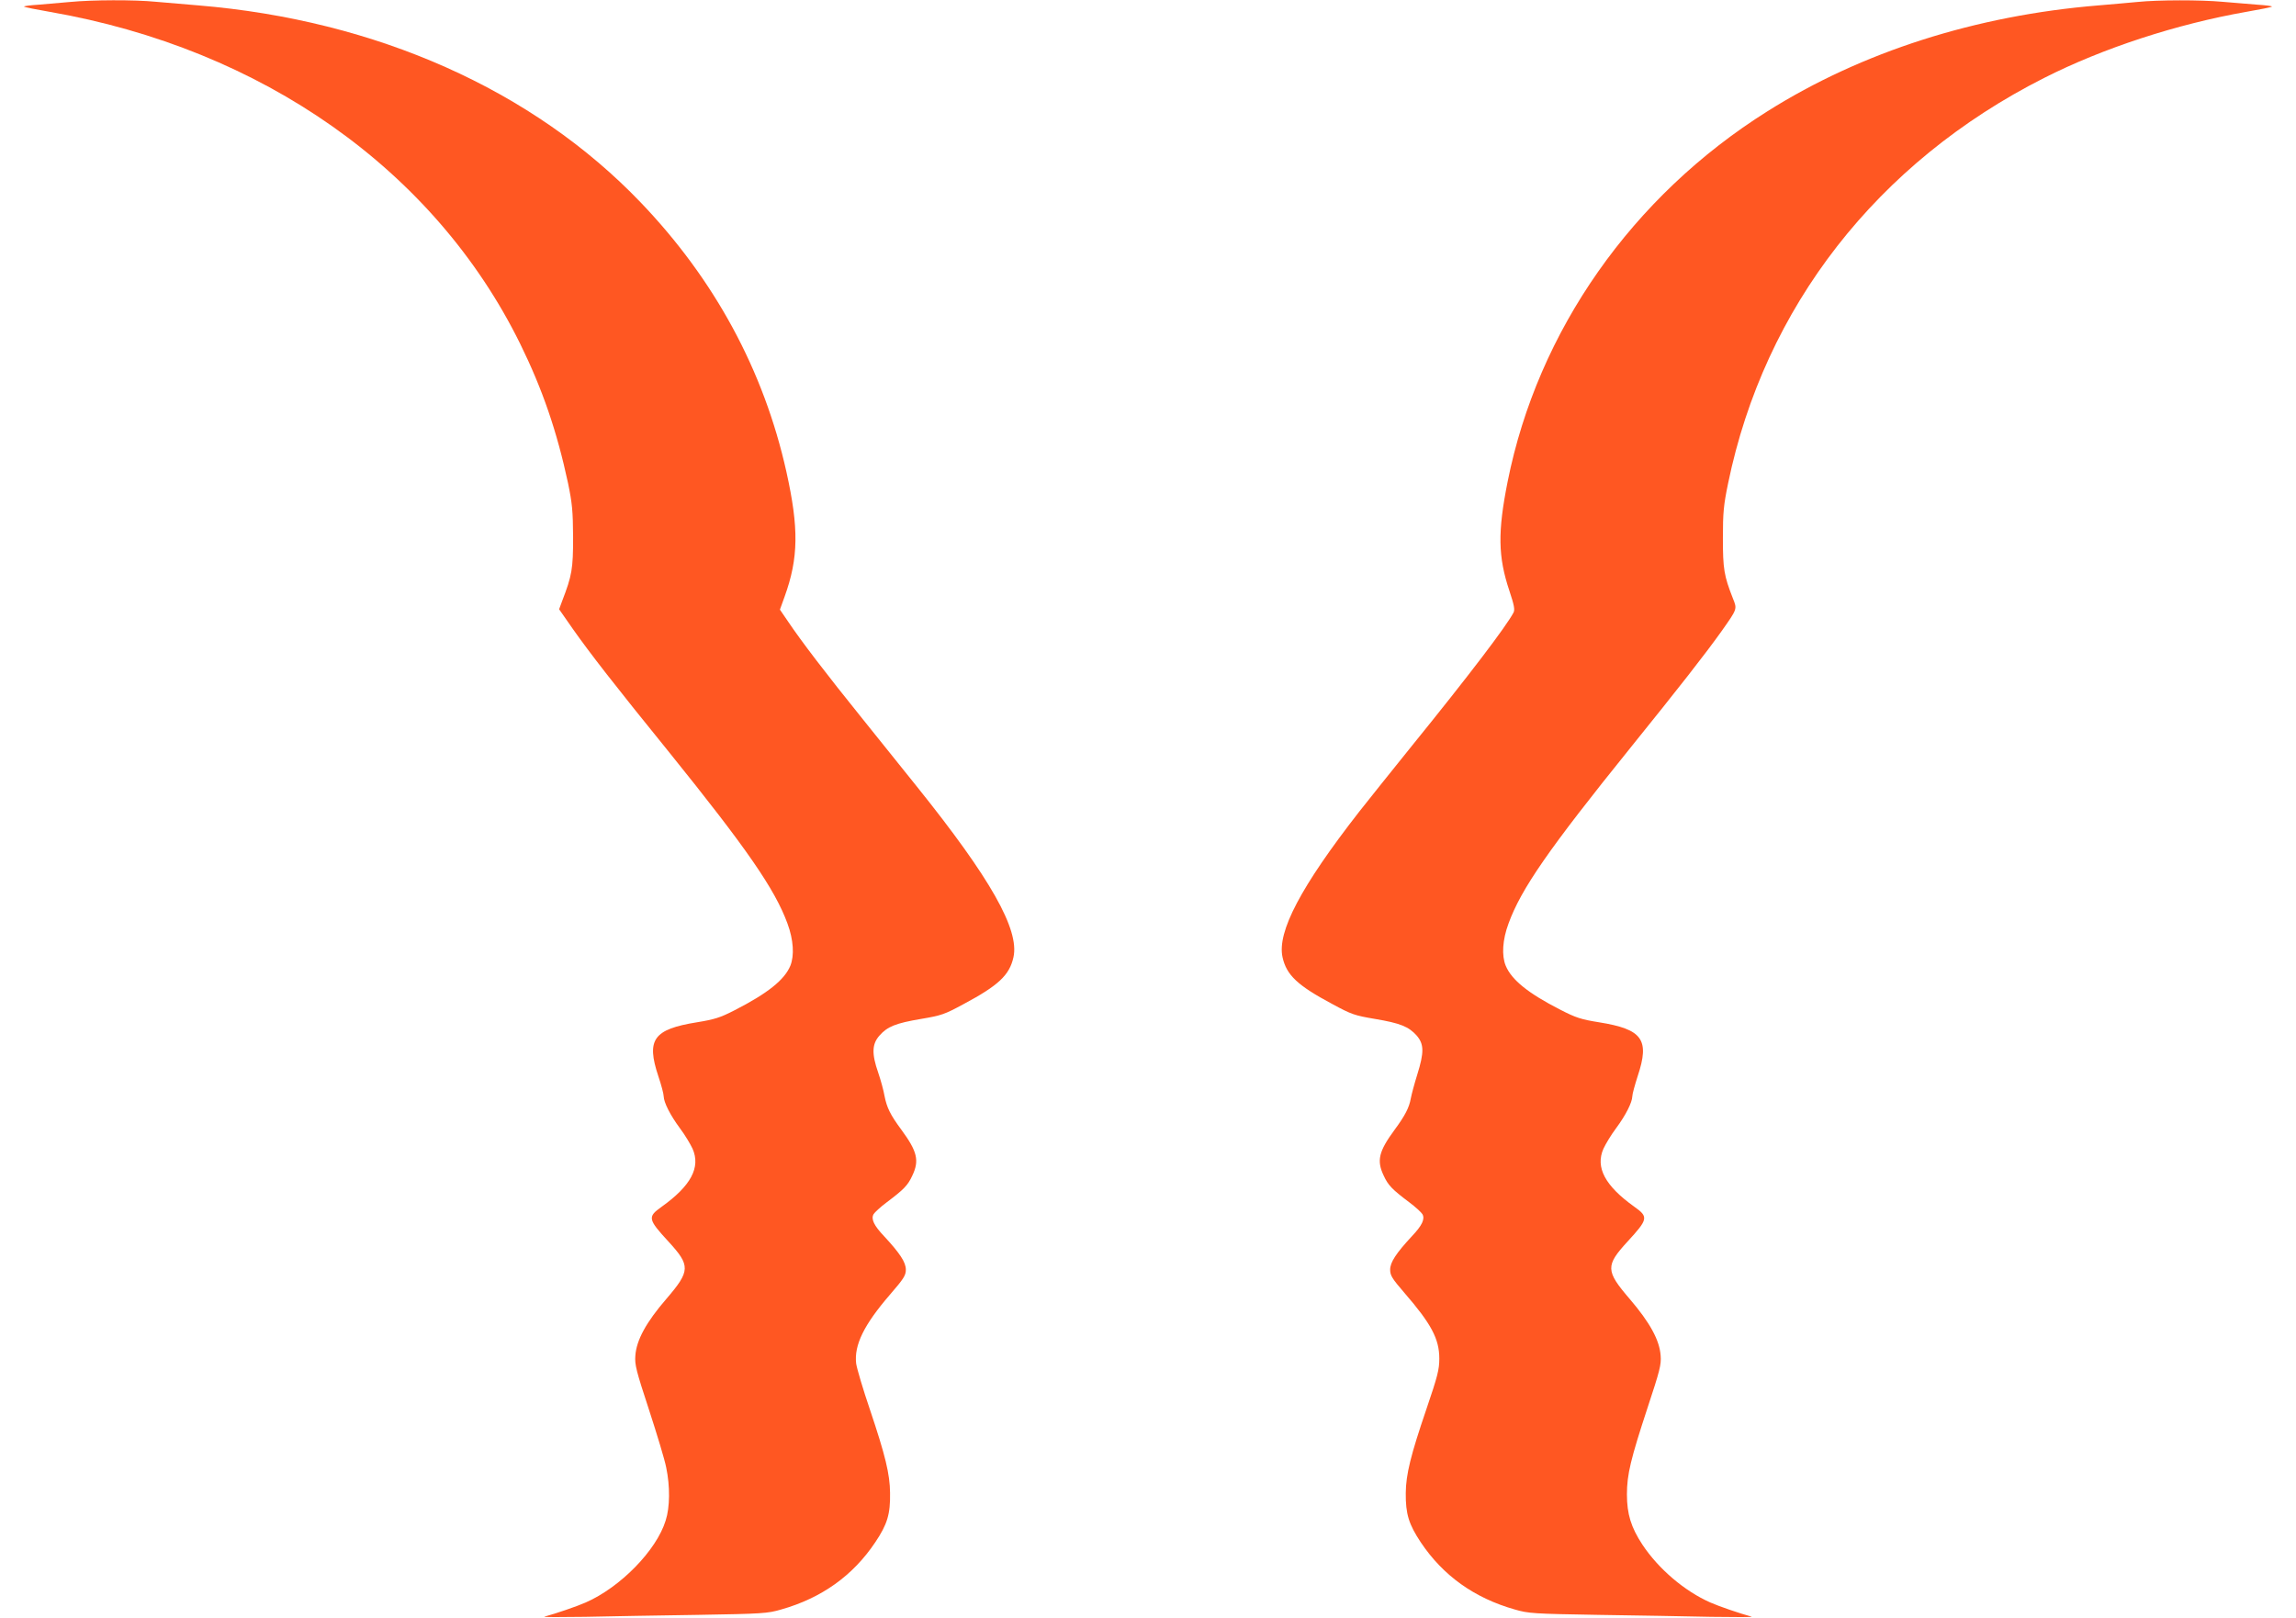 <?xml version="1.0" standalone="no"?>
<!DOCTYPE svg PUBLIC "-//W3C//DTD SVG 20010904//EN"
 "http://www.w3.org/TR/2001/REC-SVG-20010904/DTD/svg10.dtd">
<svg version="1.0" xmlns="http://www.w3.org/2000/svg"
 width="1280pt" height="902pt" viewBox="0 0 1280 902"
 preserveAspectRatio="xMidYMid meet">
<g transform="translate(0,902) scale(0.1,-0.1)"
fill="#ff5722" stroke="none">
<path d="M390 9009 c-47 -4 -125 -11 -173 -15 -49 -3 -86 -8 -83 -11 3 -3 67
-16 143 -29 1186 -206 2145 -882 2622 -1849 125 -254 206 -490 268 -780 23
-112 27 -154 28 -300 0 -177 -6 -213 -61 -356 l-17 -46 76 -109 c95 -135 233
-313 538 -689 433 -537 589 -763 659 -954 34 -92 39 -179 16 -236 -33 -79
-127 -154 -313 -249 -78 -40 -110 -50 -208 -66 -242 -39 -283 -96 -215 -300
17 -50 30 -100 30 -113 1 -34 36 -104 90 -177 28 -37 59 -89 71 -115 46 -104
-9 -207 -173 -324 -79 -56 -76 -69 39 -194 123 -134 122 -163 -12 -319 -113
-131 -167 -230 -173 -317 -4 -50 5 -85 76 -301 44 -135 88 -280 96 -322 22
-105 21 -222 -3 -296 -51 -166 -252 -372 -446 -457 -47 -21 -167 -62 -230 -79
-11 -3 90 -3 225 -1 135 3 418 8 630 11 361 6 390 8 465 30 226 64 400 189
524 374 68 101 85 158 83 276 -1 105 -26 208 -112 464 -39 114 -73 230 -77
257 -12 103 43 216 188 384 78 90 89 108 89 140 0 41 -33 91 -121 186 -57 60
-74 96 -59 123 6 10 38 40 73 66 97 73 118 95 143 149 40 84 28 135 -61 256
-62 84 -81 123 -94 189 -5 30 -21 88 -35 129 -37 106 -35 160 7 207 44 50 90
69 233 93 112 19 130 25 235 82 195 104 257 162 279 262 34 154 -128 440 -539
952 -53 66 -189 235 -301 375 -207 257 -341 432 -419 548 l-43 63 26 72 c78
216 80 382 10 697 -126 565 -400 1071 -812 1501 -601 628 -1475 1017 -2467
1099 -71 6 -177 15 -235 20 -121 12 -357 11 -480 -1z"/>
<path d="M11915 9009 c-44 -4 -141 -13 -215 -19 -685 -56 -1320 -259 -1846
-590 -755 -474 -1281 -1224 -1449 -2065 -56 -281 -54 -419 10 -610 26 -78 31
-104 23 -120 -39 -75 -247 -349 -568 -745 -113 -140 -244 -304 -292 -365 -326
-418 -459 -671 -428 -812 22 -100 84 -158 279 -262 105 -57 123 -63 235 -82
143 -24 189 -43 234 -93 41 -48 42 -93 3 -218 -16 -51 -32 -111 -36 -133 -9
-50 -31 -94 -90 -174 -89 -121 -101 -172 -61 -256 25 -54 46 -76 143 -149 35
-26 67 -56 73 -66 15 -27 -2 -63 -59 -123 -88 -95 -121 -145 -121 -186 0 -33
11 -50 79 -129 150 -173 195 -257 195 -367 0 -61 -9 -97 -72 -282 -88 -258
-114 -364 -115 -468 -1 -117 17 -174 84 -275 124 -185 298 -310 524 -374 75
-22 104 -24 465 -30 212 -3 495 -8 630 -11 135 -2 236 -2 225 1 -63 17 -183
58 -230 79 -143 63 -289 187 -379 323 -63 96 -86 170 -86 280 0 111 21 197
116 486 67 203 76 237 72 287 -6 87 -60 185 -173 317 -134 156 -135 185 -12
319 115 125 118 138 39 194 -164 117 -219 220 -173 324 12 26 43 78 71 115 54
73 89 143 90 177 0 13 14 63 30 113 68 204 27 261 -215 300 -100 16 -129 25
-218 71 -176 90 -270 165 -303 245 -23 56 -18 144 16 235 70 193 225 416 679
979 271 336 416 521 508 650 89 126 88 123 64 183 -50 127 -56 165 -56 337 0
143 4 184 29 305 202 982 832 1790 1761 2260 329 167 741 301 1128 369 76 13
140 26 143 29 3 3 -34 8 -83 11 -48 4 -135 11 -193 16 -120 11 -358 11 -475
-1z"/>
</g>
</svg>
